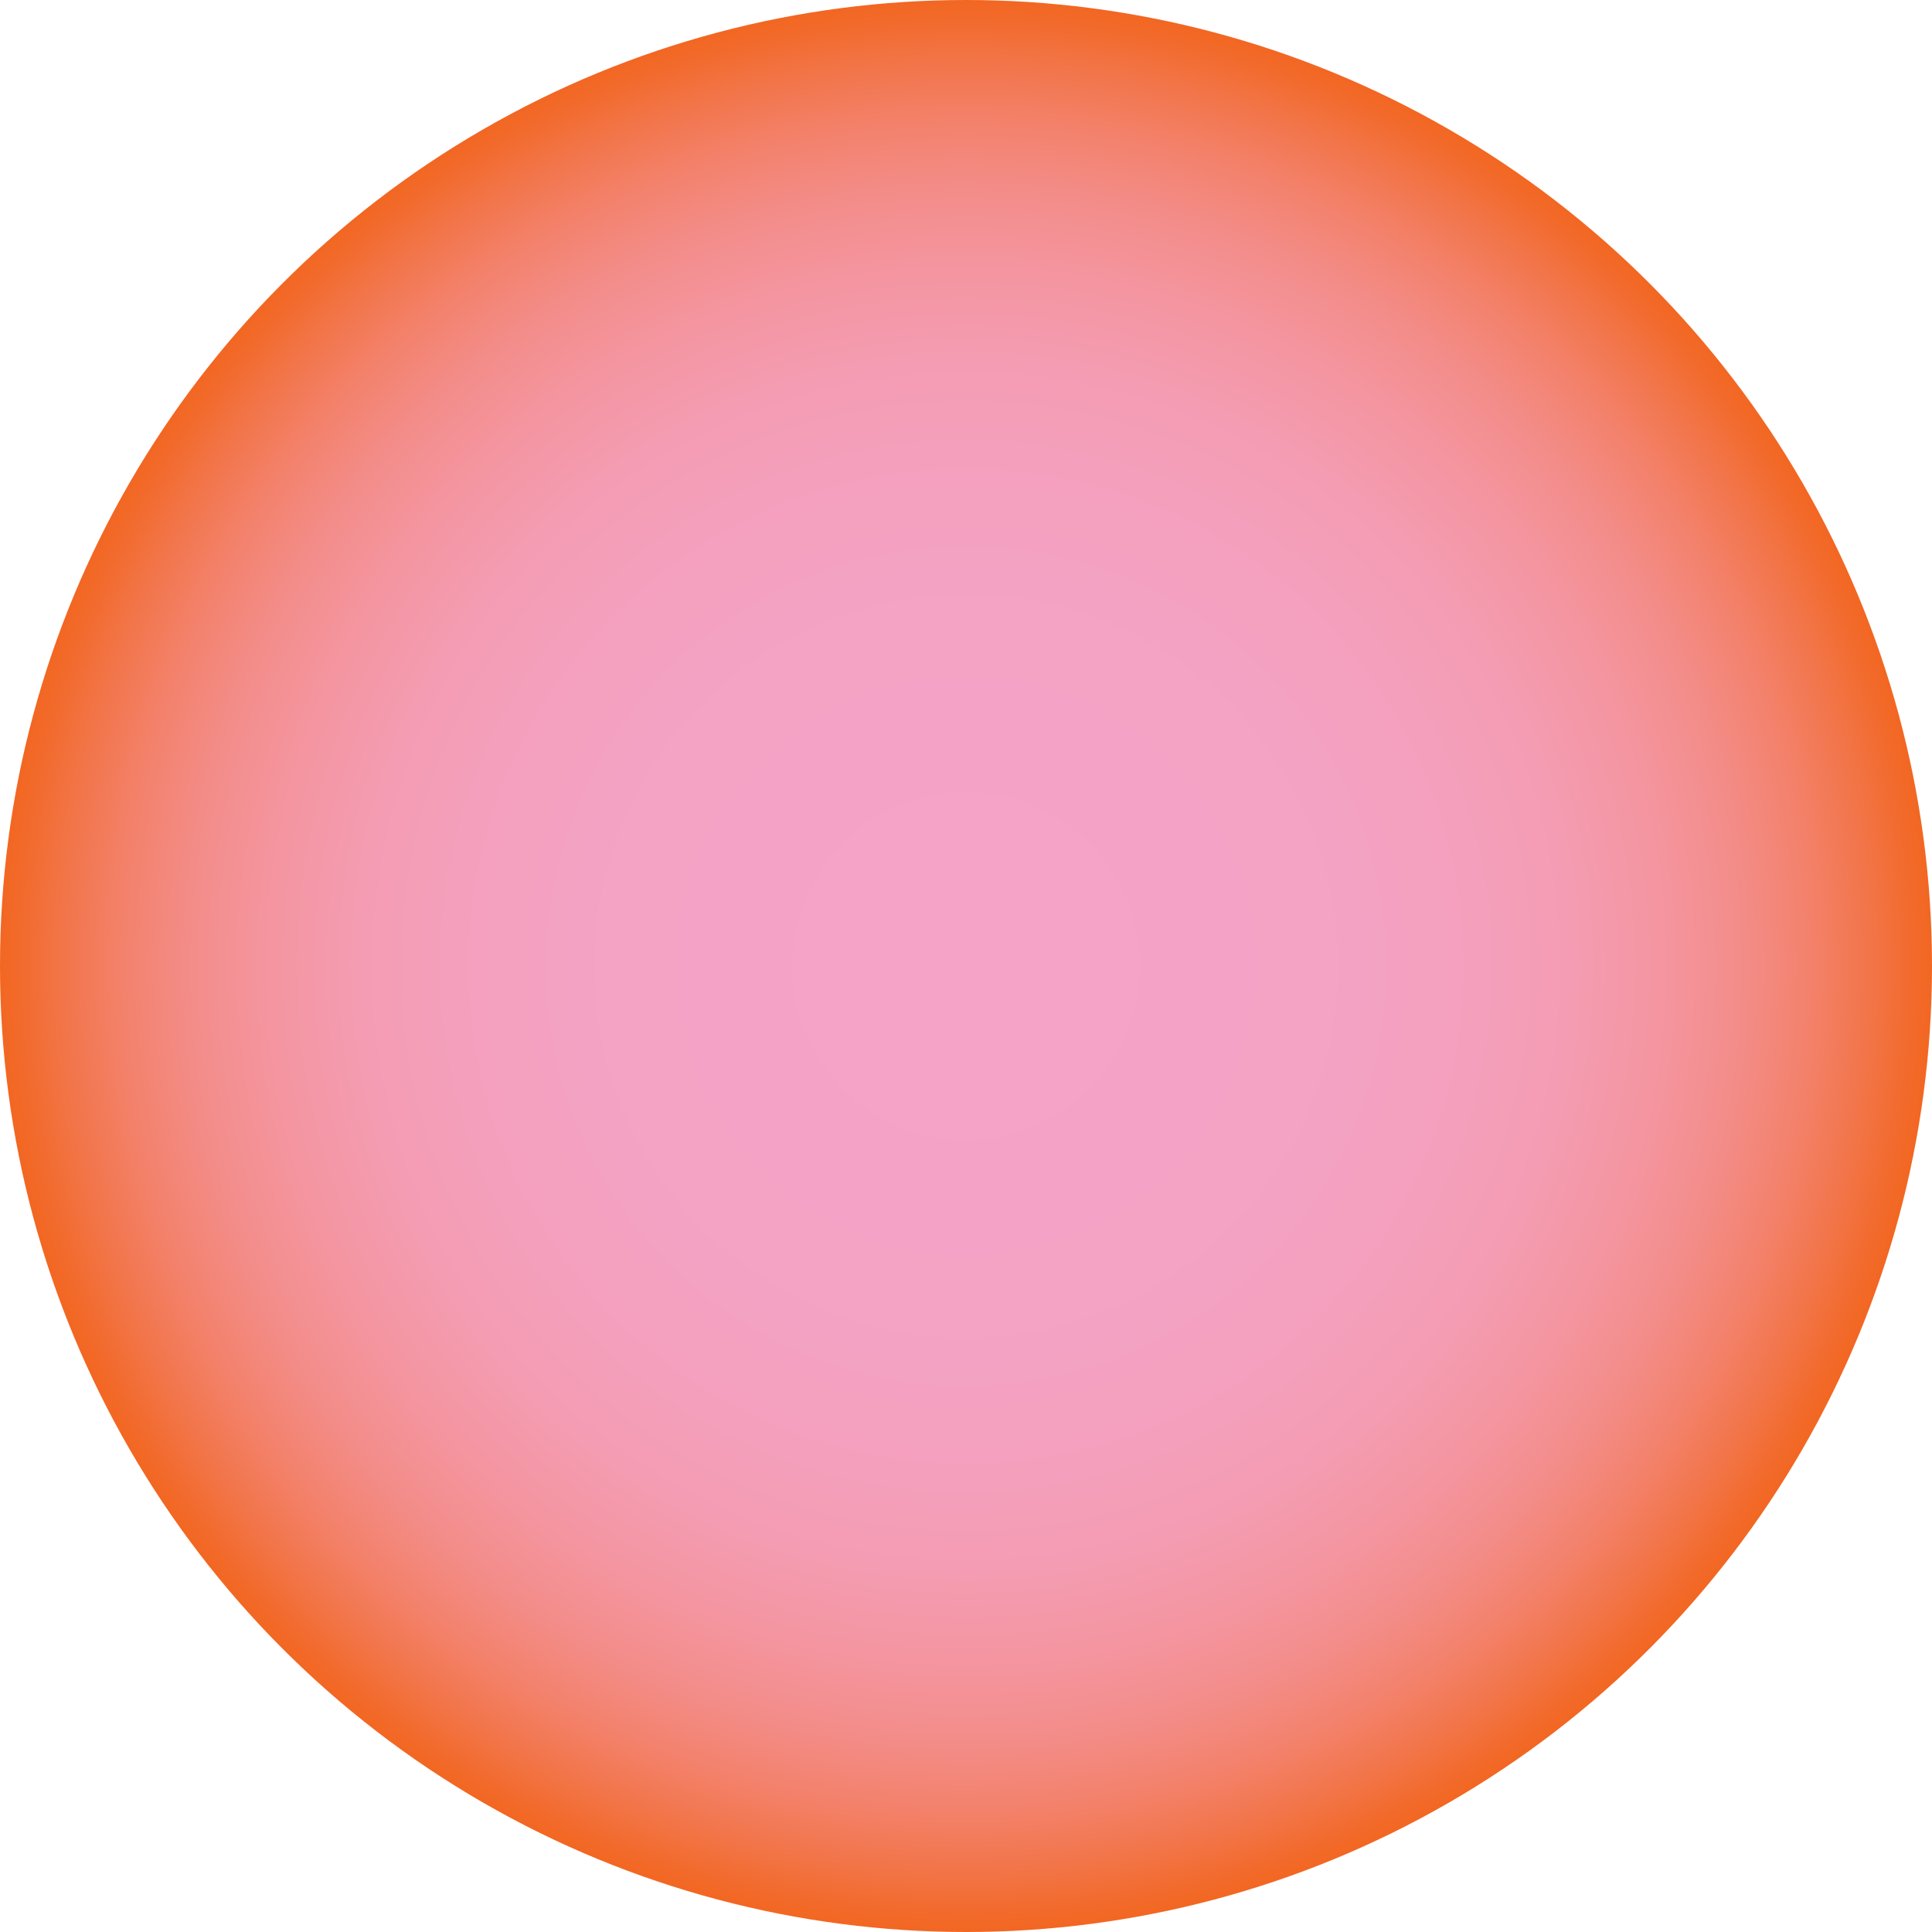 <?xml version="1.0" encoding="UTF-8"?>
<svg id="Layer_2" xmlns="http://www.w3.org/2000/svg" xmlns:xlink="http://www.w3.org/1999/xlink" viewBox="0 0 341.76 341.76">
  <defs>
    <style>
      .cls-1 {
        fill: url(#radial-gradient);
      }
    </style>
    <radialGradient id="radial-gradient" cx="170.88" cy="170.88" fx="170.88" fy="170.88" r="170.88" gradientUnits="userSpaceOnUse">
      <stop offset="0" stop-color="#f5a4c8"/>
      <stop offset=".36" stop-color="#f4a3c5"/>
      <stop offset=".51" stop-color="#f4a0be"/>
      <stop offset=".63" stop-color="#f49cb2"/>
      <stop offset=".72" stop-color="#f495a0"/>
      <stop offset=".8" stop-color="#f38d8a"/>
      <stop offset=".87" stop-color="#f3826d"/>
      <stop offset=".93" stop-color="#f2764c"/>
      <stop offset=".99" stop-color="#f26826"/>
      <stop offset="1" stop-color="#f26722"/>
    </radialGradient>
  </defs>
  <g id="Layer_1-2" data-name="Layer_1">
    <circle class="cls-1" cx="170.88" cy="170.88" r="170.88"/>
  </g>
</svg>